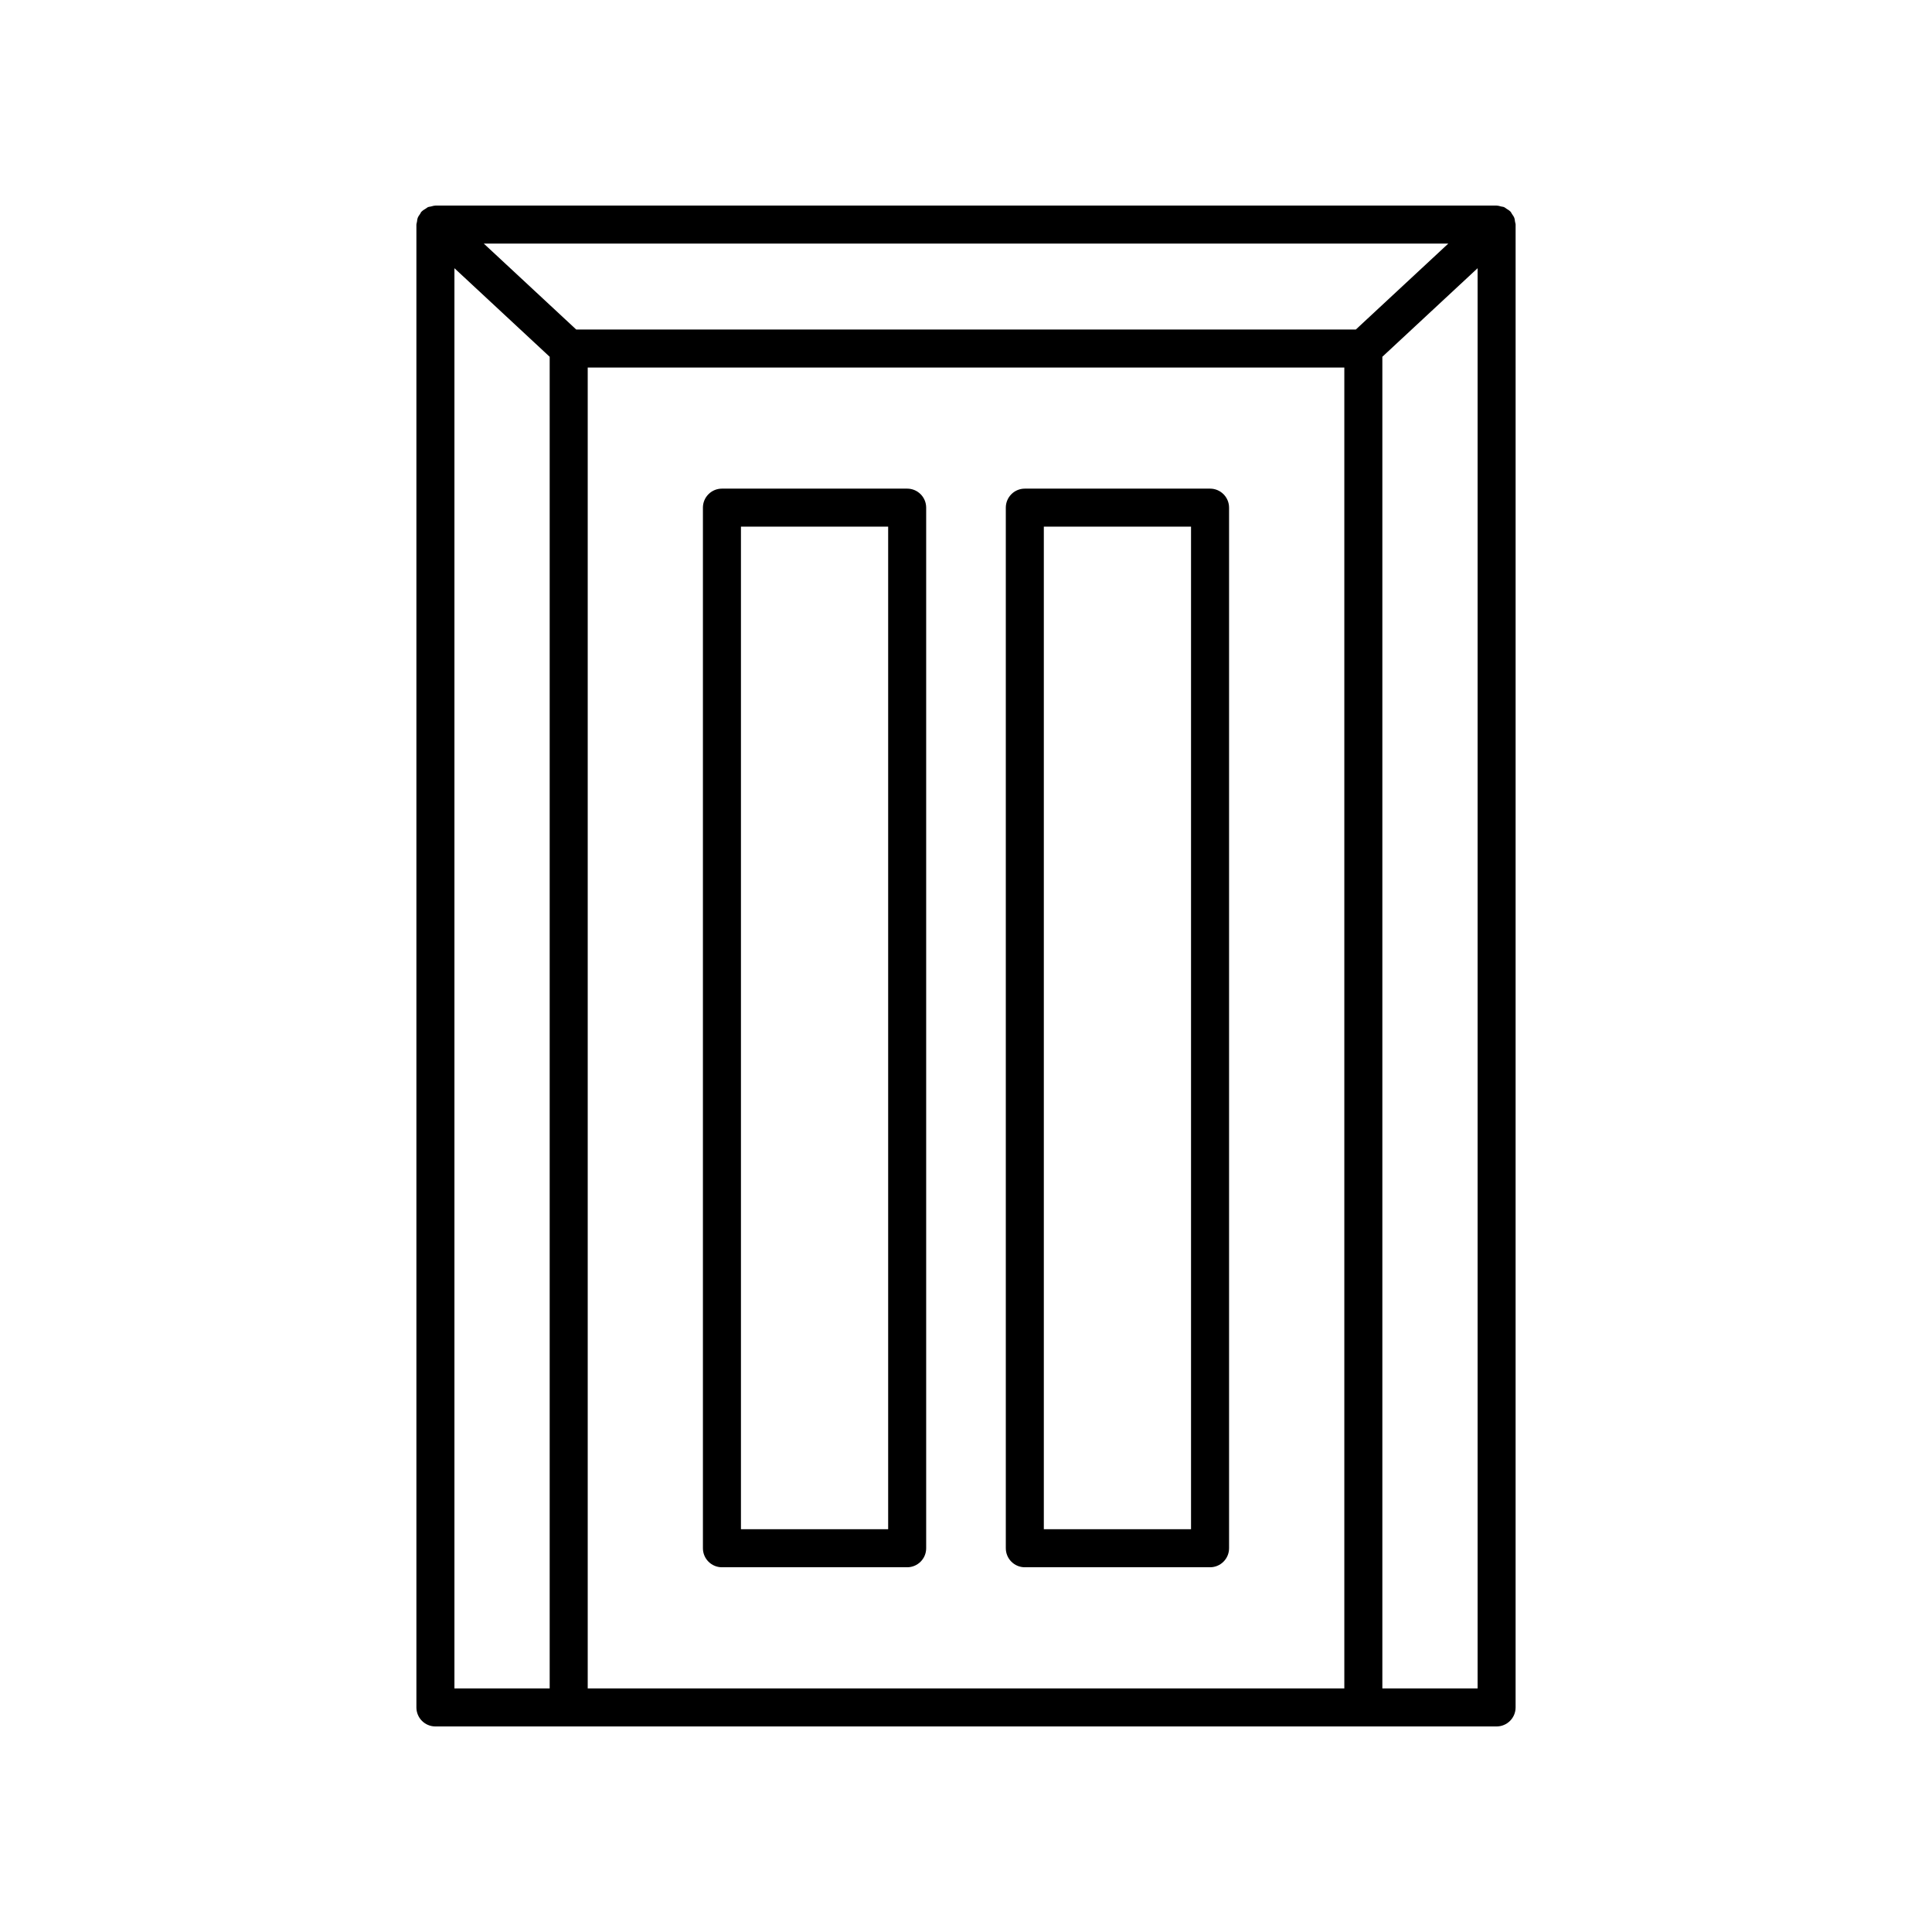 <?xml version="1.0" encoding="UTF-8"?>
<!-- Uploaded to: SVG Repo, www.svgrepo.com, Generator: SVG Repo Mixer Tools -->
<svg fill="#000000" width="800px" height="800px" version="1.1" viewBox="144 144 512 512" xmlns="http://www.w3.org/2000/svg">
 <g>
  <path d="m545.28 201.68c-0.141-0.355-0.371-0.645-0.586-0.957-0.141-0.211-0.215-0.449-0.391-0.641-0.023-0.023-0.055-0.031-0.078-0.055-0.285-0.297-0.648-0.496-1.004-0.719-0.207-0.125-0.379-0.309-0.598-0.402-0.254-0.113-0.551-0.121-0.824-0.191-0.363-0.09-0.715-0.211-1.09-0.219-0.031 0-0.062-0.016-0.098-0.016h-281.22c-0.035 0-0.062 0.02-0.098 0.02-0.363 0.008-0.707 0.129-1.062 0.215-0.285 0.07-0.59 0.082-0.855 0.199-0.203 0.09-0.367 0.262-0.559 0.379-0.367 0.227-0.742 0.434-1.039 0.742-0.023 0.023-0.055 0.031-0.078 0.055-0.18 0.191-0.25 0.43-0.391 0.641-0.215 0.312-0.445 0.602-0.586 0.957-0.145 0.363-0.172 0.742-0.227 1.125-0.035 0.234-0.145 0.453-0.145 0.703v392.97c0 2.781 2.254 5.039 5.039 5.039h281.22c2.781 0 5.039-2.254 5.039-5.039l0.004-392.97c0-0.254-0.109-0.469-0.145-0.711-0.055-0.379-0.082-0.762-0.227-1.125zm-255.61 389.77h-25.242v-376.37l25.242 23.469zm210.59 0h-200.51v-350.05h200.51zm3.055-360.13h-206.62l-24.48-22.762h255.59zm32.262 360.13h-25.242v-352.9l25.242-23.469z"/>
  <path d="m335.32 559.34h49.086c2.781 0 5.039-2.254 5.039-5.039v-275.77c0-2.781-2.254-5.039-5.039-5.039h-49.086c-2.781 0-5.039 2.254-5.039 5.039v275.77c0.004 2.785 2.258 5.039 5.039 5.039zm5.039-275.77h39.012v265.69h-39.012z"/>
  <path d="m415.59 559.34h49.086c2.781 0 5.039-2.254 5.039-5.039v-275.77c0-2.781-2.254-5.039-5.039-5.039h-49.086c-2.781 0-5.039 2.254-5.039 5.039v275.77c0 2.785 2.254 5.039 5.039 5.039zm5.035-275.77h39.012v265.69h-39.012z"/>
 </g>
</svg>